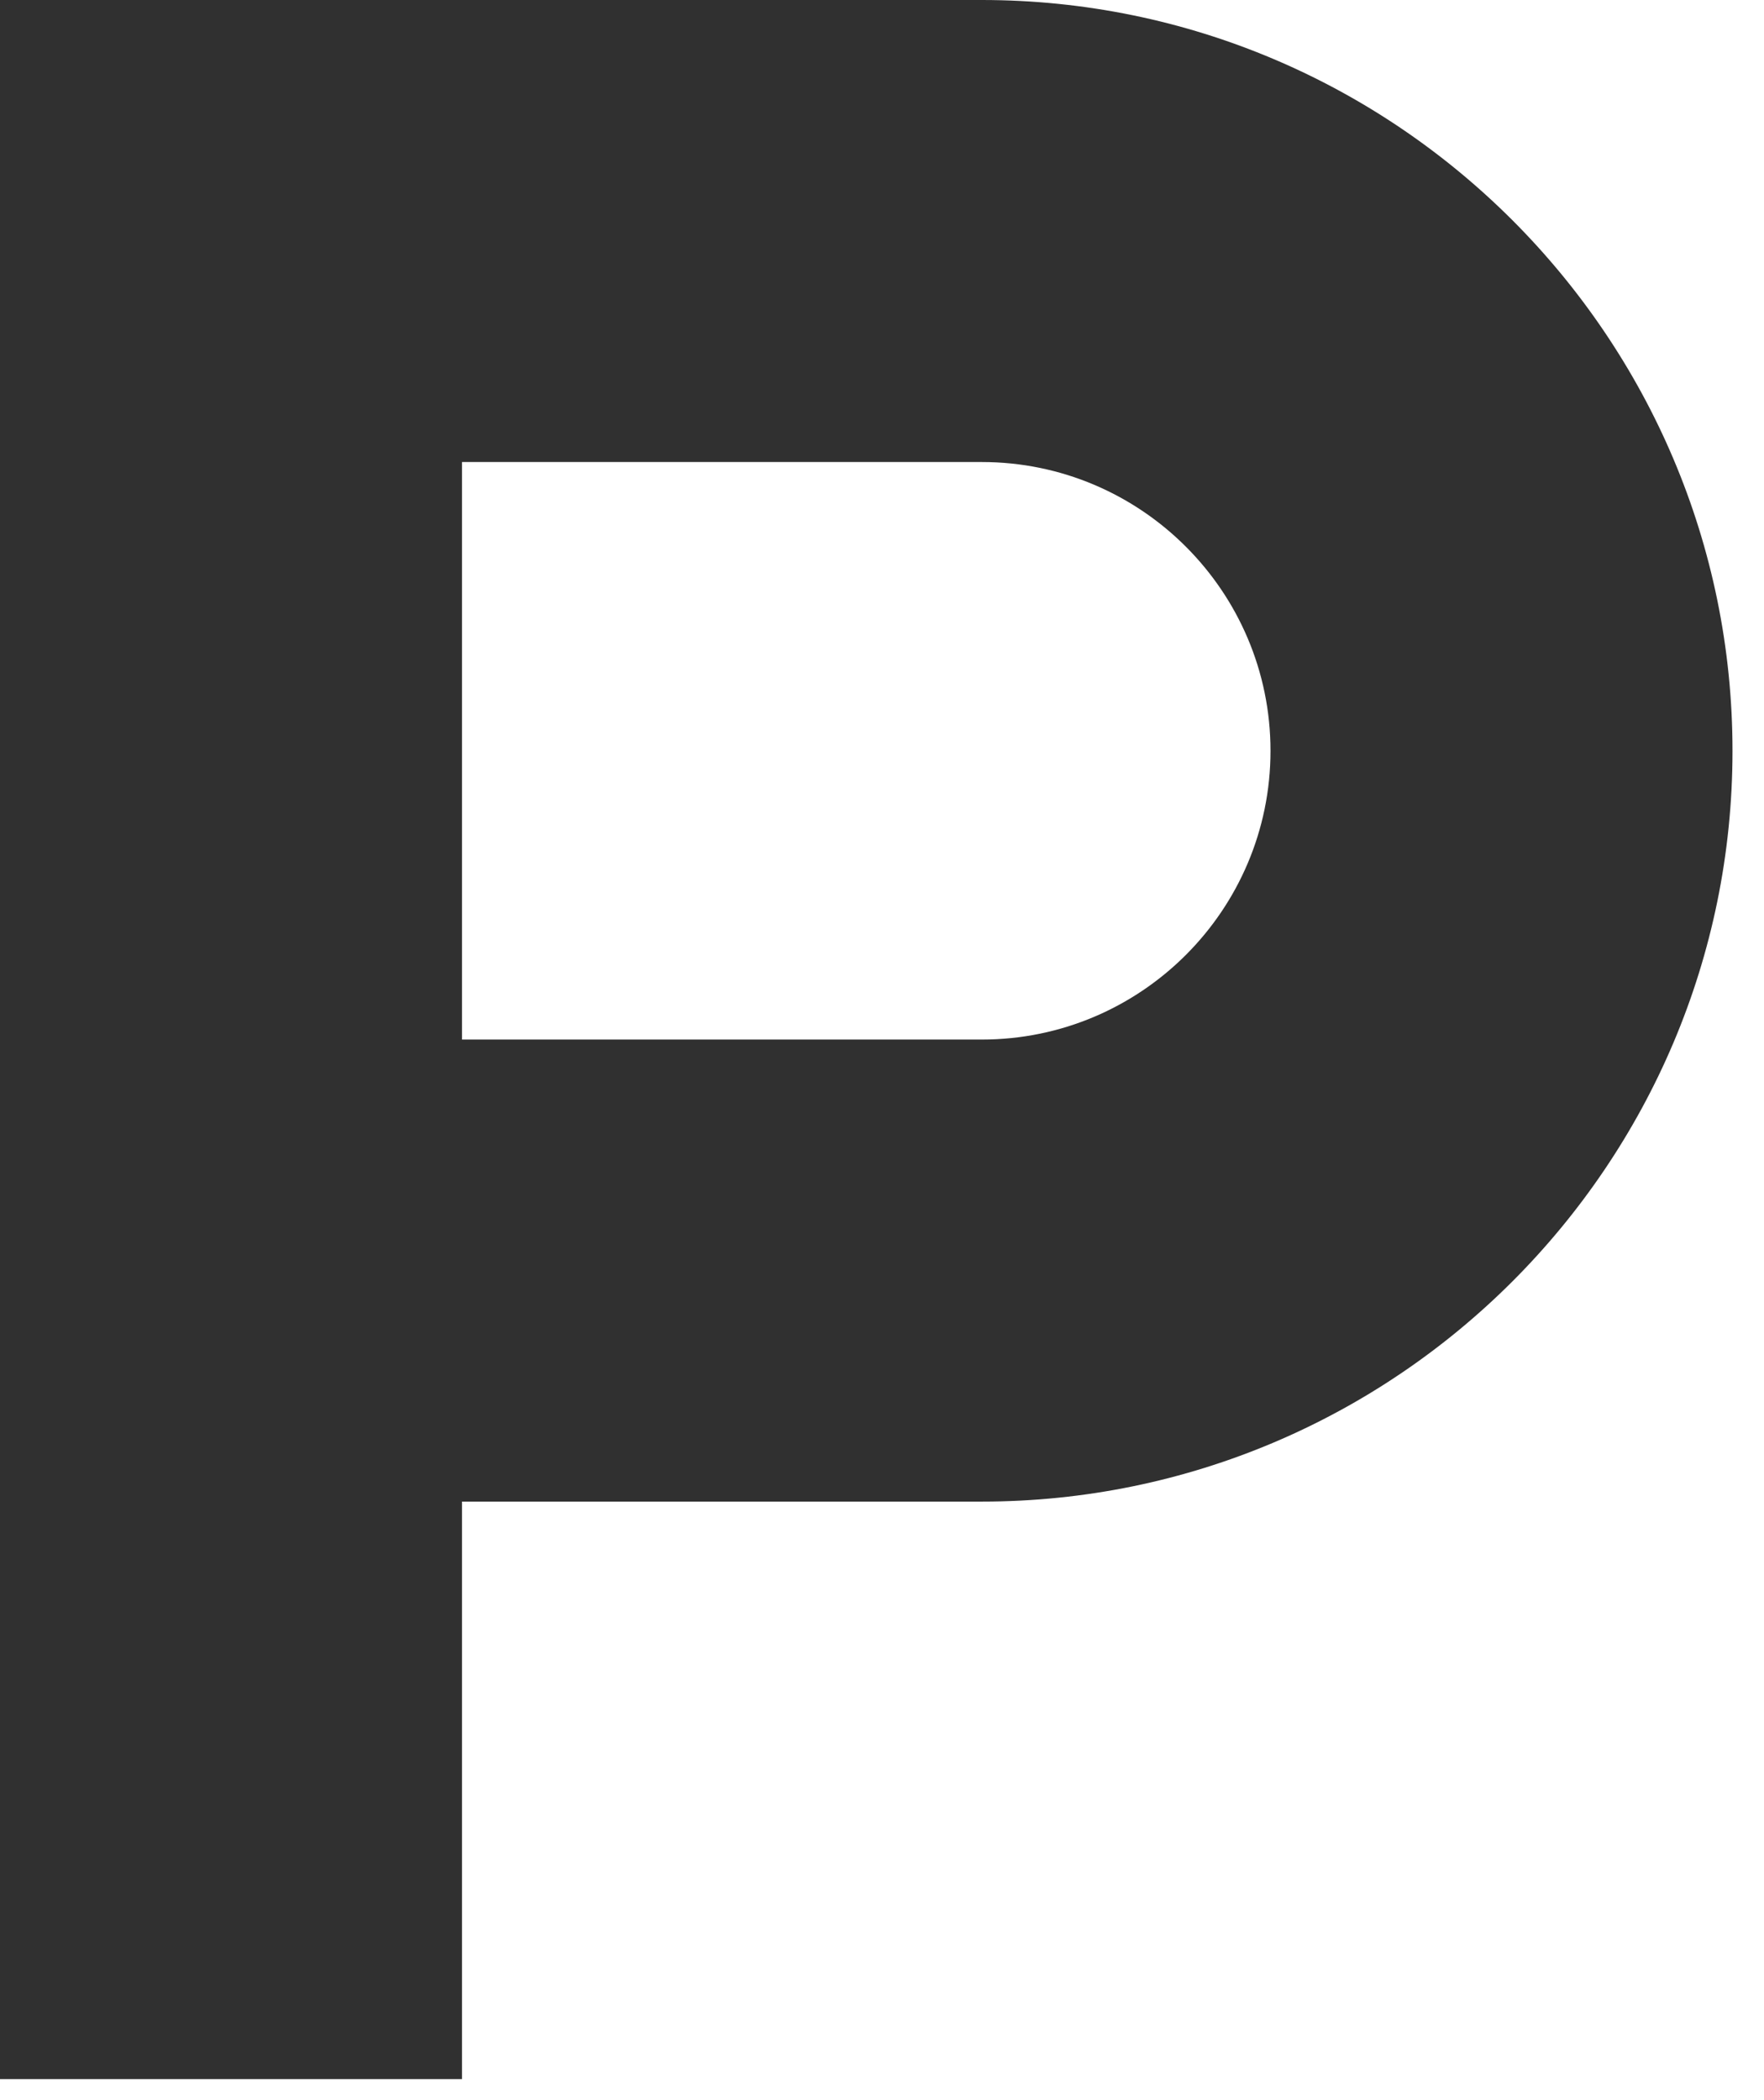 <?xml version="1.0" encoding="UTF-8"?>
<svg xmlns="http://www.w3.org/2000/svg" width="21" height="25" viewBox="0 0 21 25" fill="none">
  <path d="M11.688 0H0V24.75H5.5V17.875H11.688C16.616 17.875 20.625 13.866 20.625 8.938C20.625 4.01 16.616 0 11.688 0ZM11.688 12.375H5.5V5.5H11.688C13.584 5.5 15.125 7.041 15.125 8.938C15.125 10.834 13.584 12.375 11.688 12.375Z" fill="#303030"></path>
</svg>
